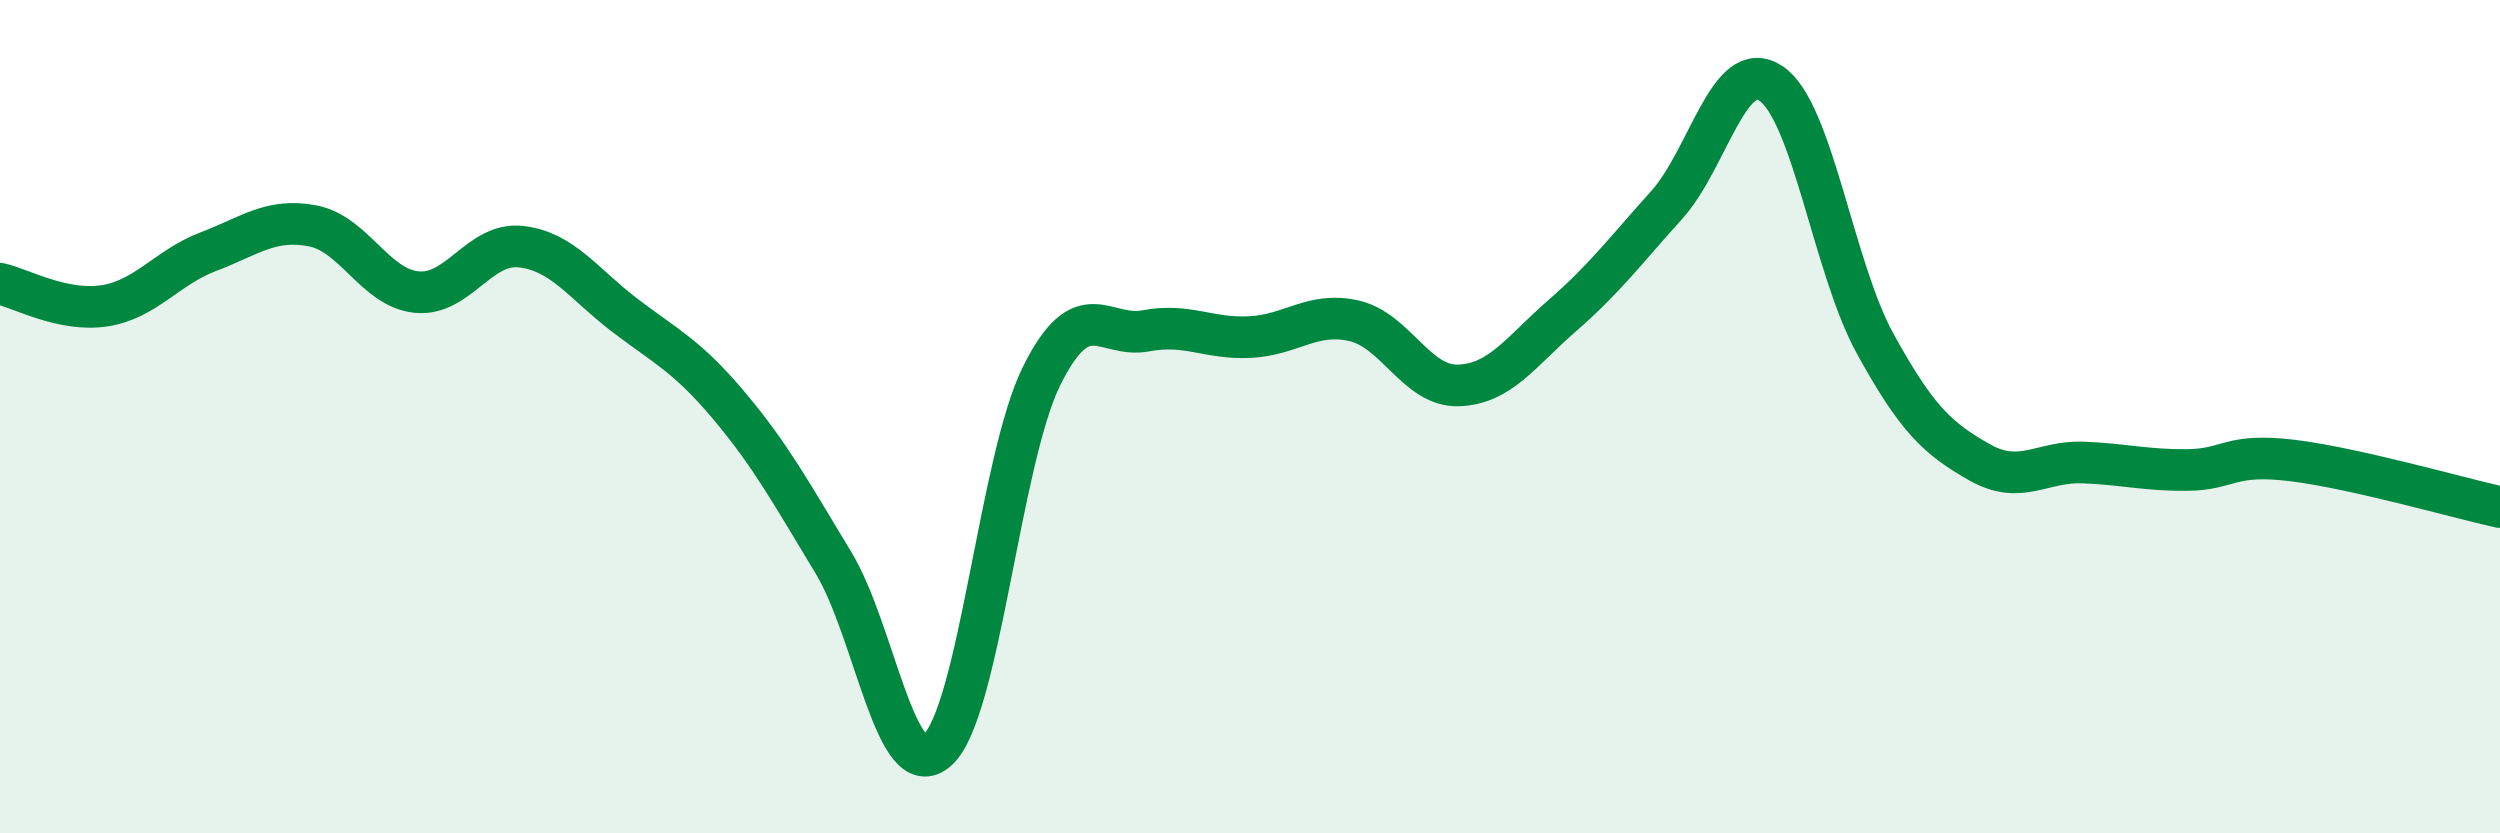 
    <svg width="60" height="20" viewBox="0 0 60 20" xmlns="http://www.w3.org/2000/svg">
      <path
        d="M 0,6.81 C 0.5,6.92 1.5,7.49 2.5,7.34 C 3.5,7.19 4,6.42 5,6.04 C 6,5.66 6.5,5.23 7.5,5.42 C 8.5,5.61 9,6.91 10,7.01 C 11,7.11 11.5,5.81 12.5,5.92 C 13.5,6.03 14,6.81 15,7.57 C 16,8.33 16.5,8.55 17.5,9.74 C 18.5,10.93 19,11.85 20,13.5 C 21,15.15 21.5,18.9 22.5,18 C 23.5,17.1 24,11.03 25,9.02 C 26,7.01 26.5,8.13 27.5,7.94 C 28.5,7.75 29,8.14 30,8.09 C 31,8.04 31.5,7.47 32.5,7.7 C 33.5,7.93 34,9.28 35,9.25 C 36,9.22 36.5,8.44 37.5,7.57 C 38.5,6.7 39,6.03 40,4.92 C 41,3.81 41.5,1.34 42.5,2 C 43.5,2.66 44,6.42 45,8.24 C 46,10.06 46.5,10.52 47.5,11.09 C 48.5,11.66 49,11.06 50,11.1 C 51,11.14 51.5,11.29 52.5,11.28 C 53.5,11.27 53.5,10.87 55,11.05 C 56.5,11.23 59,11.95 60,12.17L60 20L0 20Z"
        fill="#008740"
        opacity="0.1"
        stroke-linecap="round"
        stroke-linejoin="round"
      />
      <path
        d="M 0,6.81 C 0.5,6.92 1.5,7.49 2.5,7.34 C 3.5,7.19 4,6.42 5,6.04 C 6,5.66 6.5,5.23 7.5,5.42 C 8.5,5.61 9,6.91 10,7.01 C 11,7.11 11.5,5.81 12.5,5.92 C 13.5,6.03 14,6.81 15,7.57 C 16,8.33 16.5,8.55 17.5,9.74 C 18.5,10.93 19,11.85 20,13.5 C 21,15.15 21.5,18.9 22.5,18 C 23.5,17.1 24,11.03 25,9.02 C 26,7.01 26.5,8.13 27.5,7.94 C 28.5,7.75 29,8.14 30,8.09 C 31,8.04 31.5,7.47 32.5,7.7 C 33.5,7.93 34,9.28 35,9.25 C 36,9.22 36.5,8.44 37.5,7.57 C 38.5,6.7 39,6.03 40,4.92 C 41,3.81 41.5,1.34 42.5,2 C 43.5,2.66 44,6.42 45,8.24 C 46,10.06 46.5,10.52 47.5,11.09 C 48.5,11.66 49,11.06 50,11.1 C 51,11.14 51.5,11.29 52.5,11.28 C 53.5,11.27 53.5,10.87 55,11.05 C 56.5,11.23 59,11.95 60,12.17"
        stroke="#008740"
        stroke-width="1"
        fill="none"
        stroke-linecap="round"
        stroke-linejoin="round"
      />
    </svg>
  